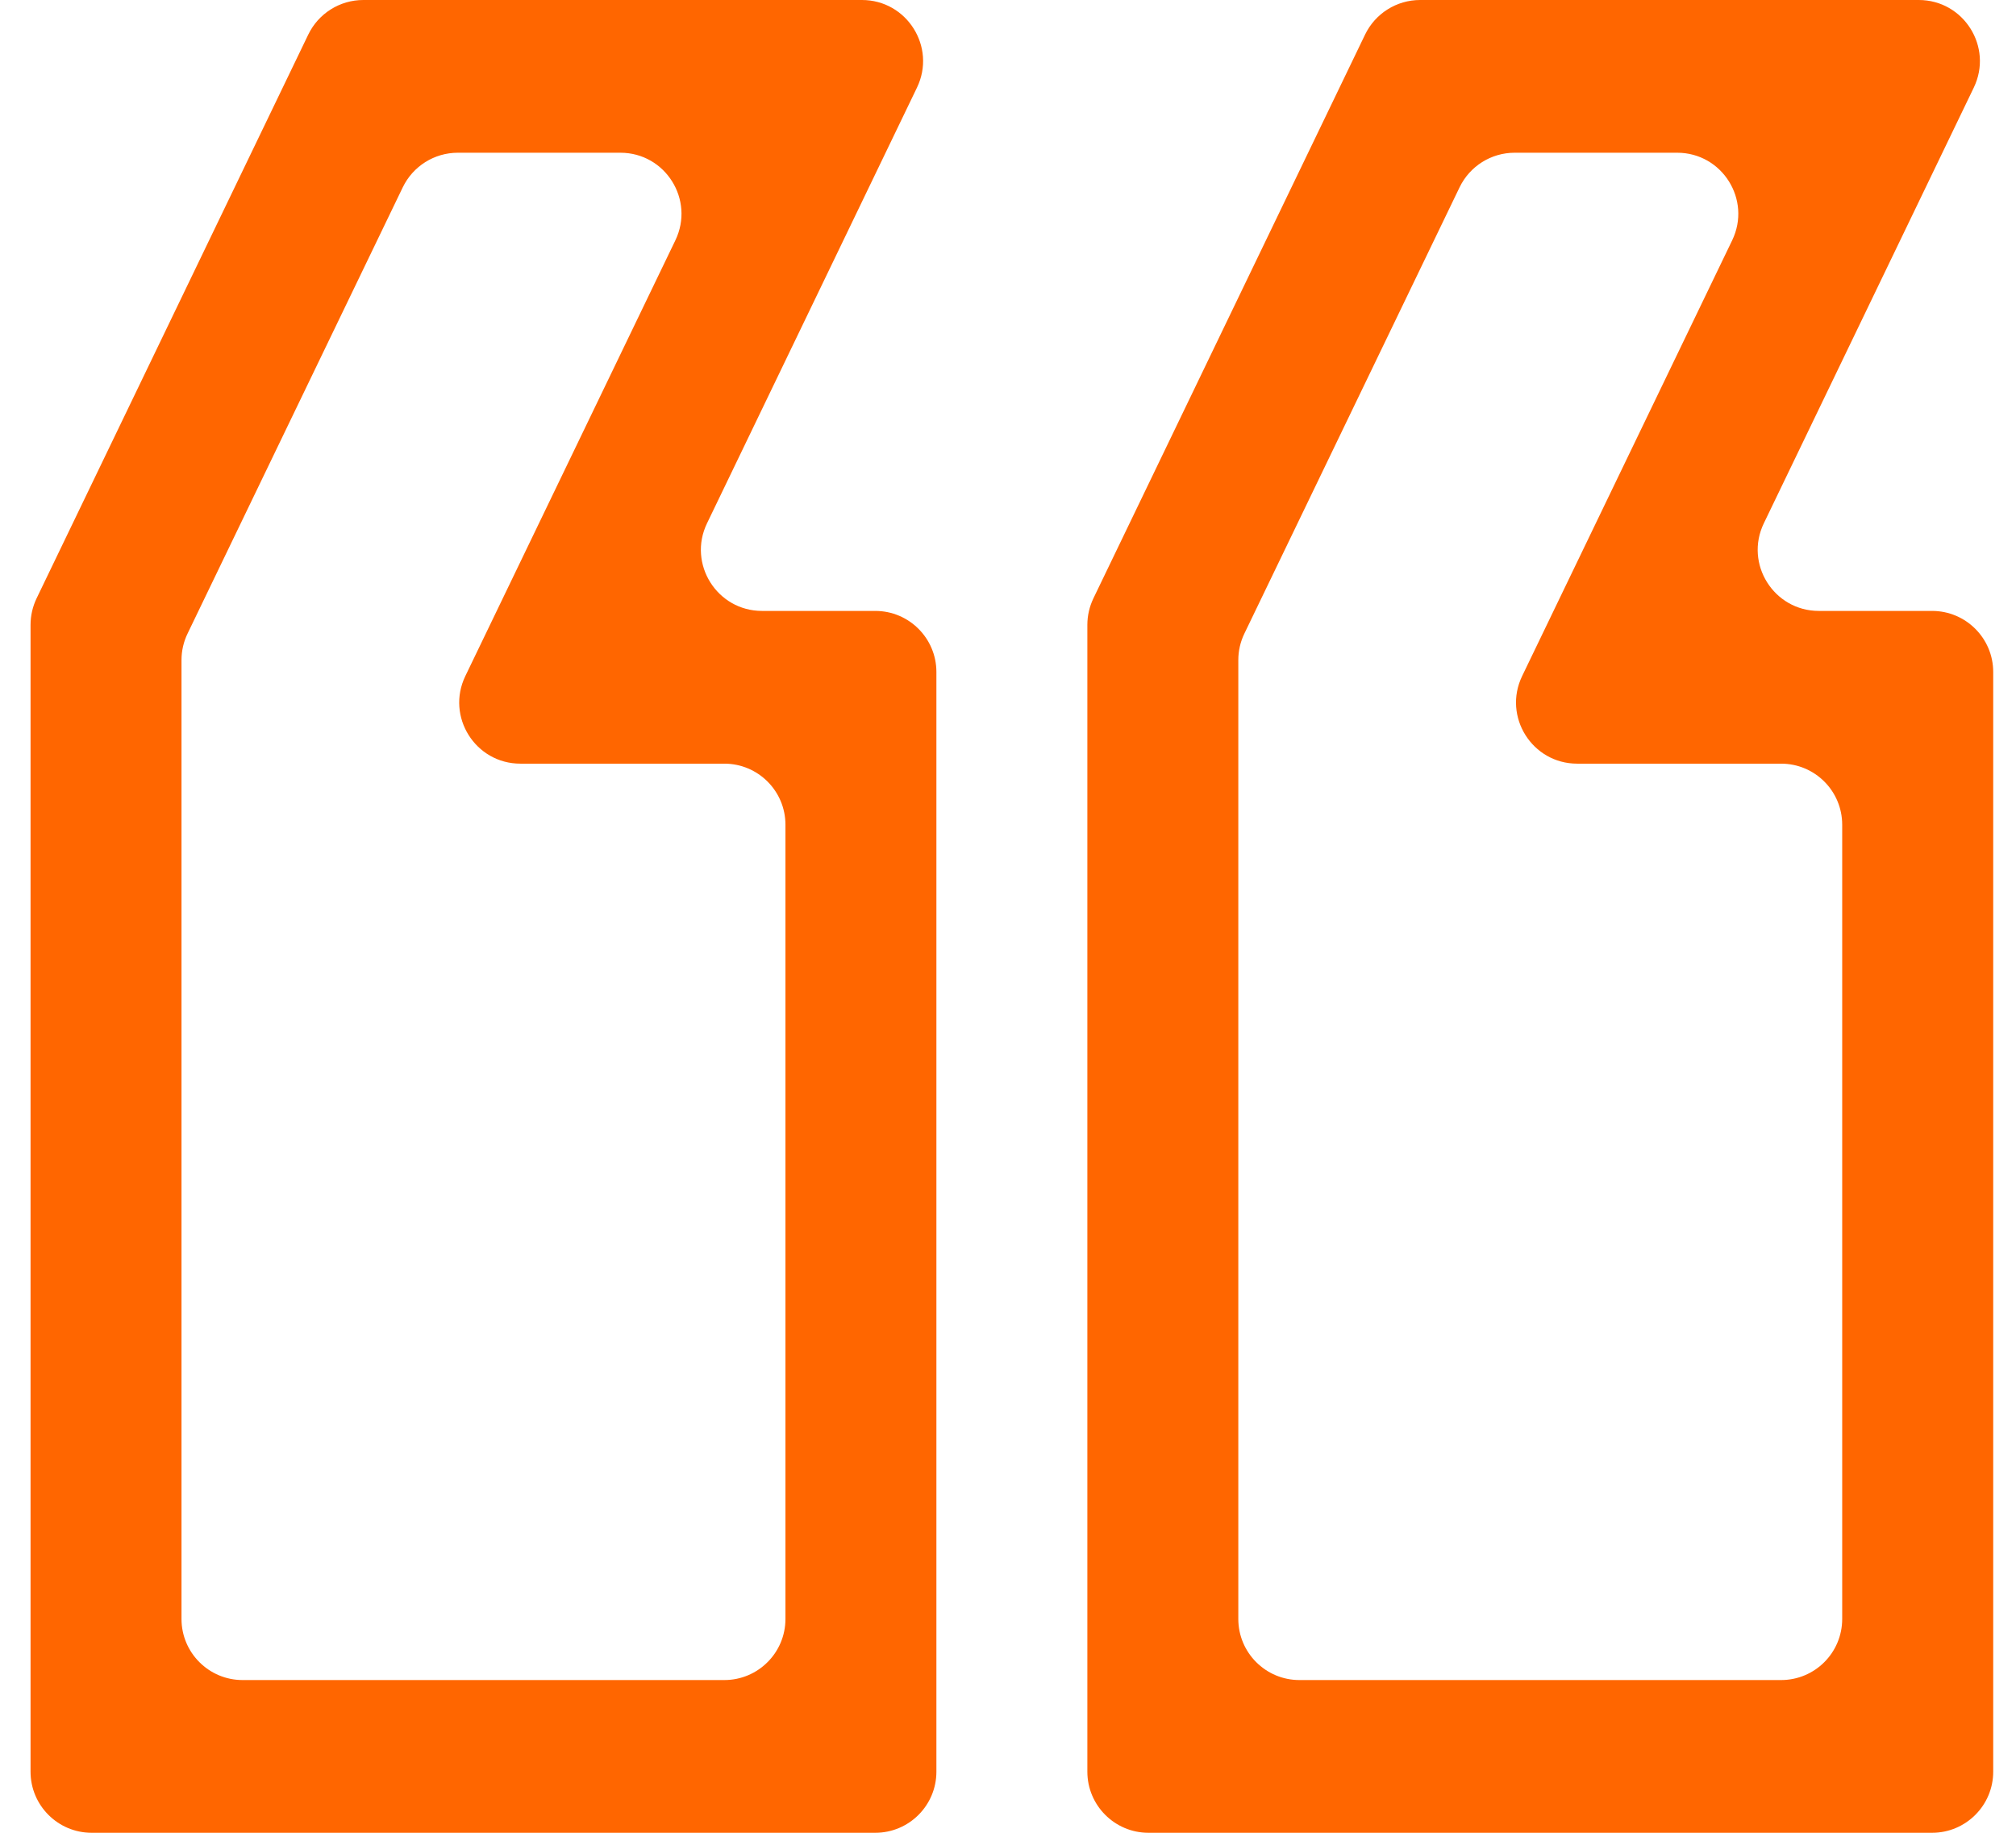 <svg width="33" height="30" viewBox="0 0 33 30" fill="none" xmlns="http://www.w3.org/2000/svg">
<path d="M1.5 30C0.948 30 0.5 29.552 0.5 29V10.228C0.5 10.078 0.534 9.93 0.599 9.794L5.046 0.566C5.213 0.22 5.563 0 5.947 0H14.109C14.846 0 15.33 0.77 15.01 1.434L11.573 8.566C11.253 9.23 11.737 10 12.474 10H14.328C14.88 10 15.328 10.448 15.328 11V29C15.328 29.552 14.88 30 14.328 30H1.5ZM3.071 10.369C3.005 10.505 2.971 10.653 2.971 10.804V26.5C2.971 27.052 3.419 27.5 3.971 27.5H11.857C12.409 27.5 12.857 27.052 12.857 26.5V13.5C12.857 12.948 12.409 12.5 11.857 12.5H8.518C7.781 12.5 7.297 11.73 7.617 11.066L11.055 3.934C11.375 3.27 10.892 2.5 10.155 2.5H7.494C7.11 2.5 6.76 2.72 6.593 3.066L3.071 10.369ZM18.799 30C18.247 30 17.799 29.552 17.799 29V10.228C17.799 10.078 17.833 9.93 17.898 9.794L22.345 0.566C22.512 0.22 22.862 0 23.246 0H31.408C32.145 0 32.629 0.77 32.309 1.434L28.872 8.566C28.552 9.23 29.036 10 29.773 10H31.627C32.179 10 32.627 10.448 32.627 11V29C32.627 29.552 32.179 30 31.627 30H18.799ZM20.37 10.369C20.304 10.505 20.27 10.653 20.27 10.804V26.5C20.27 27.052 20.718 27.5 21.27 27.5H29.155C29.708 27.5 30.155 27.052 30.155 26.5V13.5C30.155 12.948 29.708 12.5 29.155 12.5H25.817C25.08 12.5 24.596 11.73 24.916 11.066L28.354 3.934C28.674 3.27 28.191 2.5 27.454 2.5H24.793C24.409 2.5 24.059 2.72 23.892 3.066L20.37 10.369Z" fill="#FF6600"/>
</svg>
